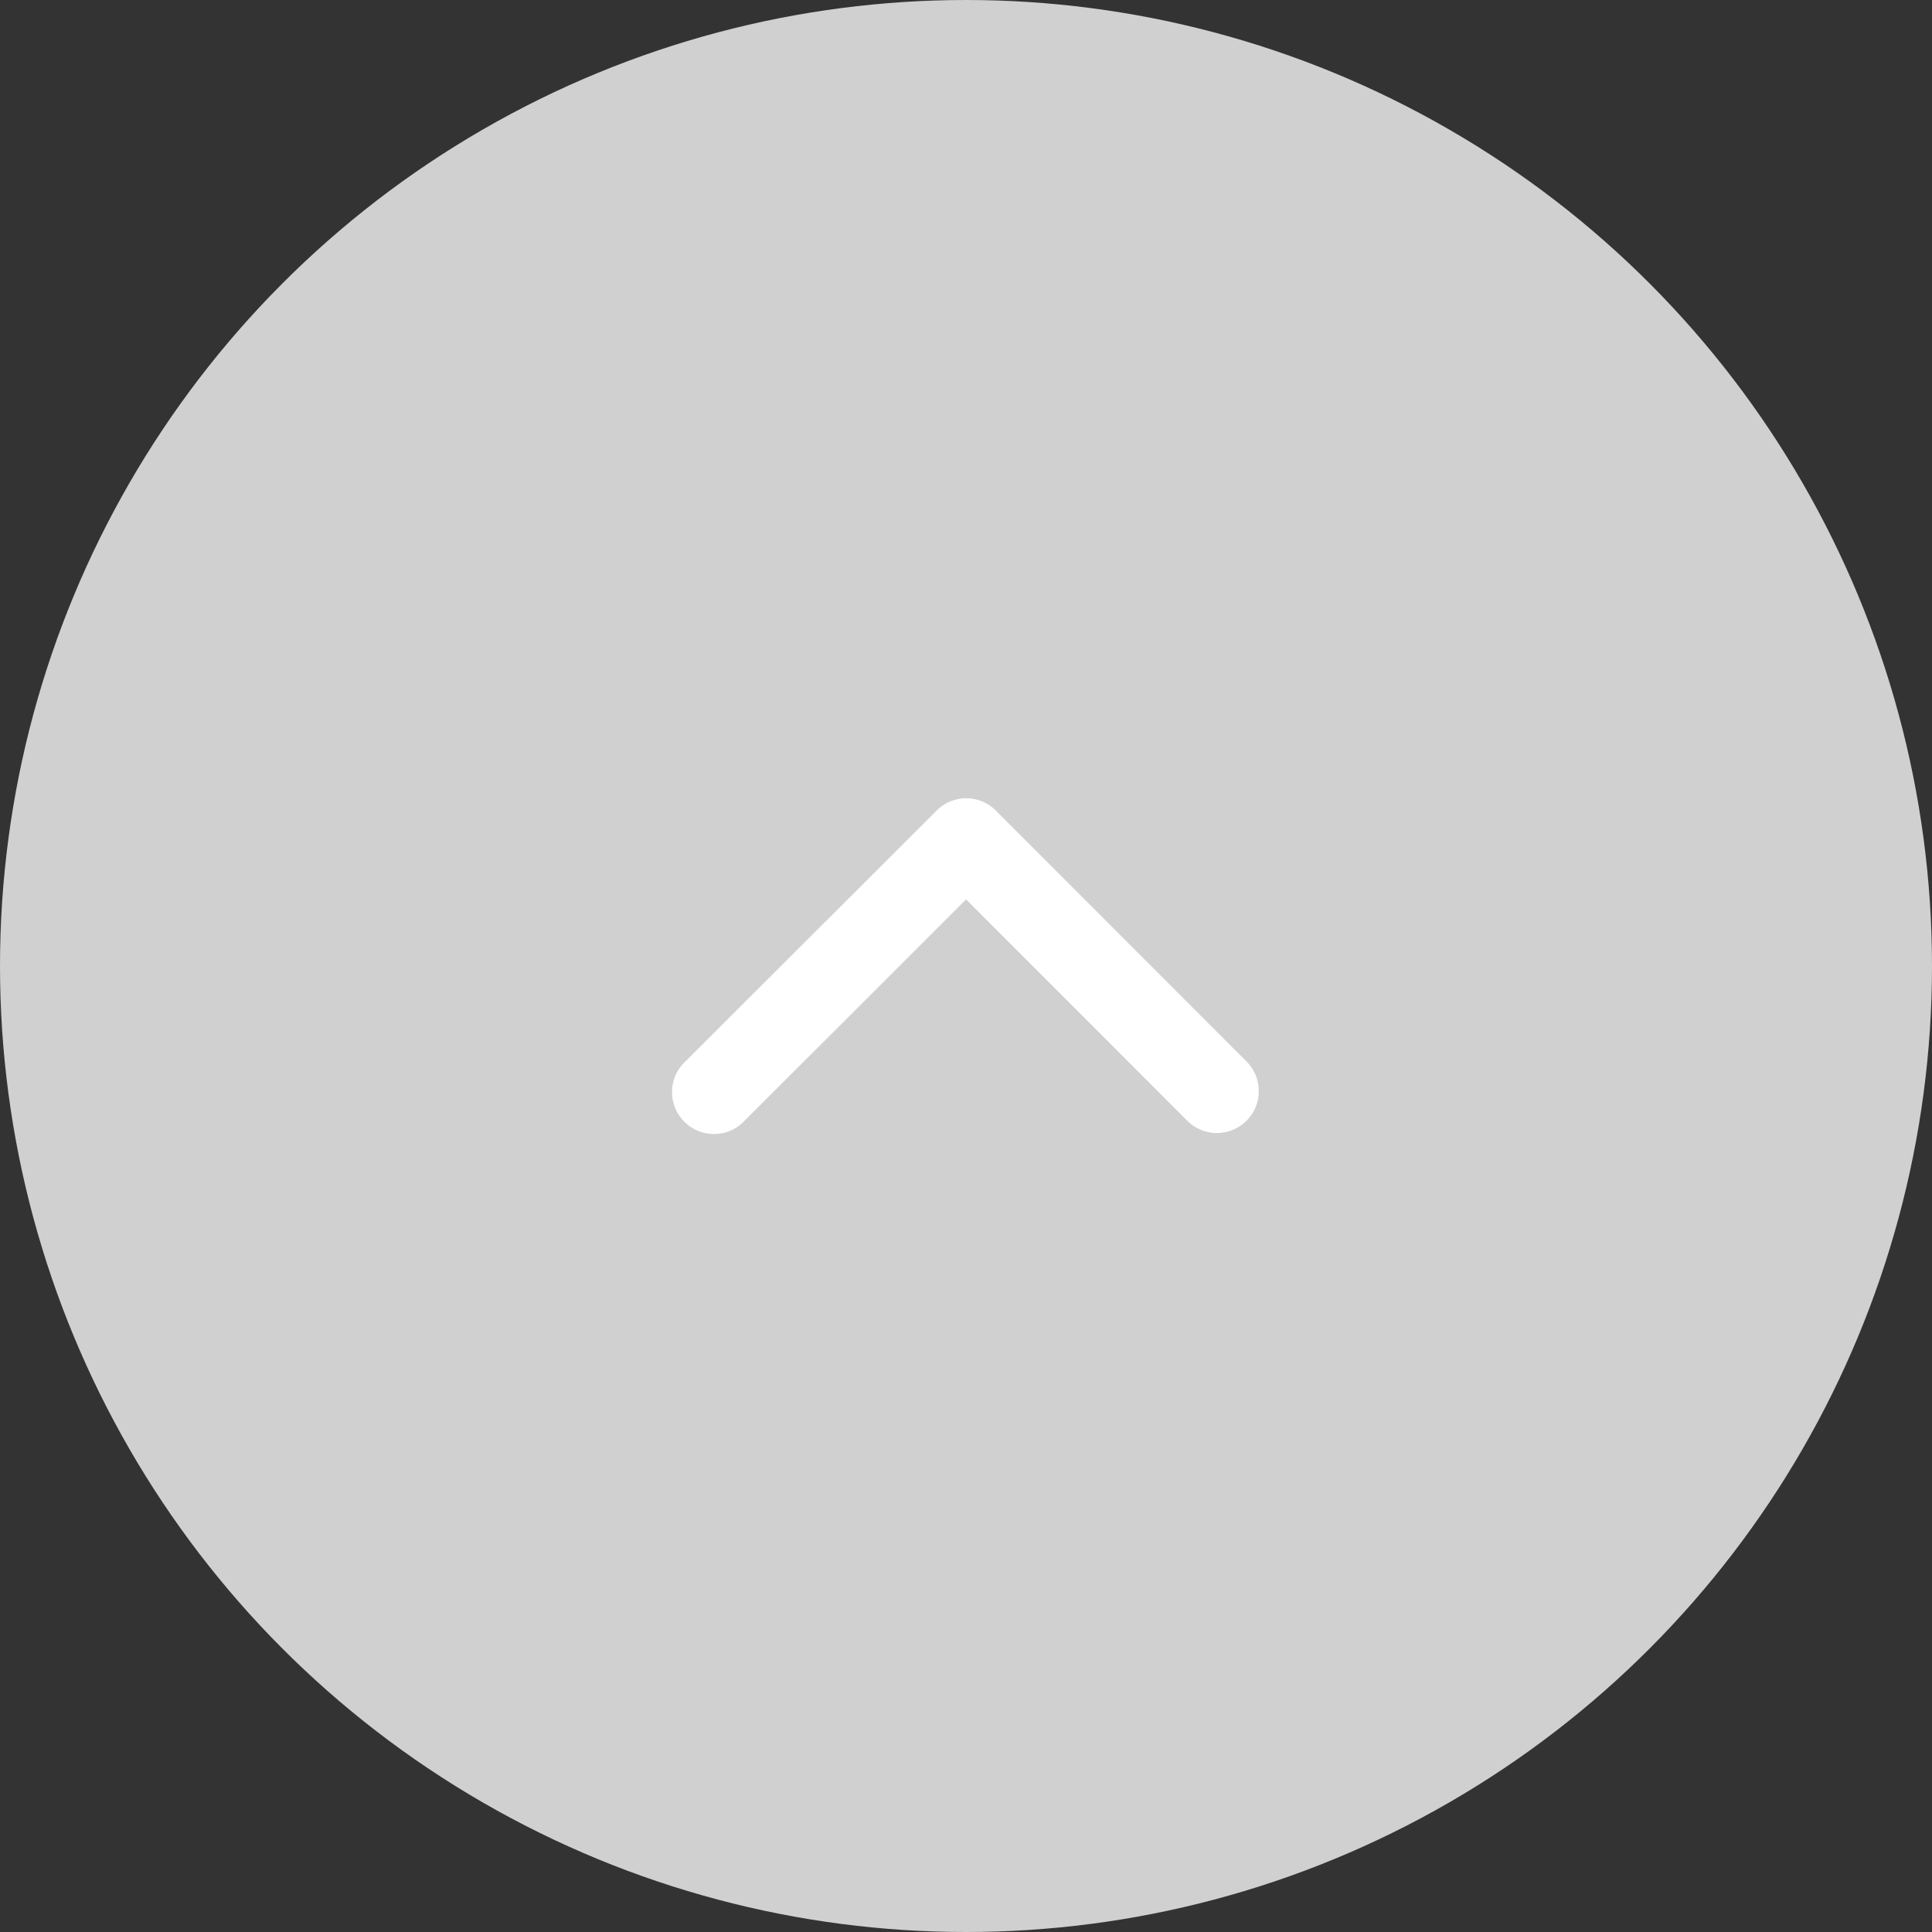 <svg xmlns="http://www.w3.org/2000/svg" width="49" height="49" viewBox="0 0 49 49">
  <rect x="0" y="0" width="49" height="49" fill="#333333" stroke="none"/>
  <g id="グループ_25000" data-name="グループ 25000" transform="translate(-322 -618)">
    <circle id="楕円形_407" data-name="楕円形 407" cx="24.5" cy="24.5" r="24.5" transform="translate(322 618)" fill="#d0d0d0"/>
    <path id="Icon_ionic-ios-arrow-up" data-name="Icon ionic-ios-arrow-up" d="M13.629,13.815l5.626,5.63a1.063,1.063,0,0,0,1.5-1.506L14.382,11.56a1.061,1.061,0,0,0-1.466-.031L6.5,17.934A1.063,1.063,0,1,0,8,19.44Z" transform="translate(332.873 626.996)" fill="#fff"/>
  </g>
</svg>
